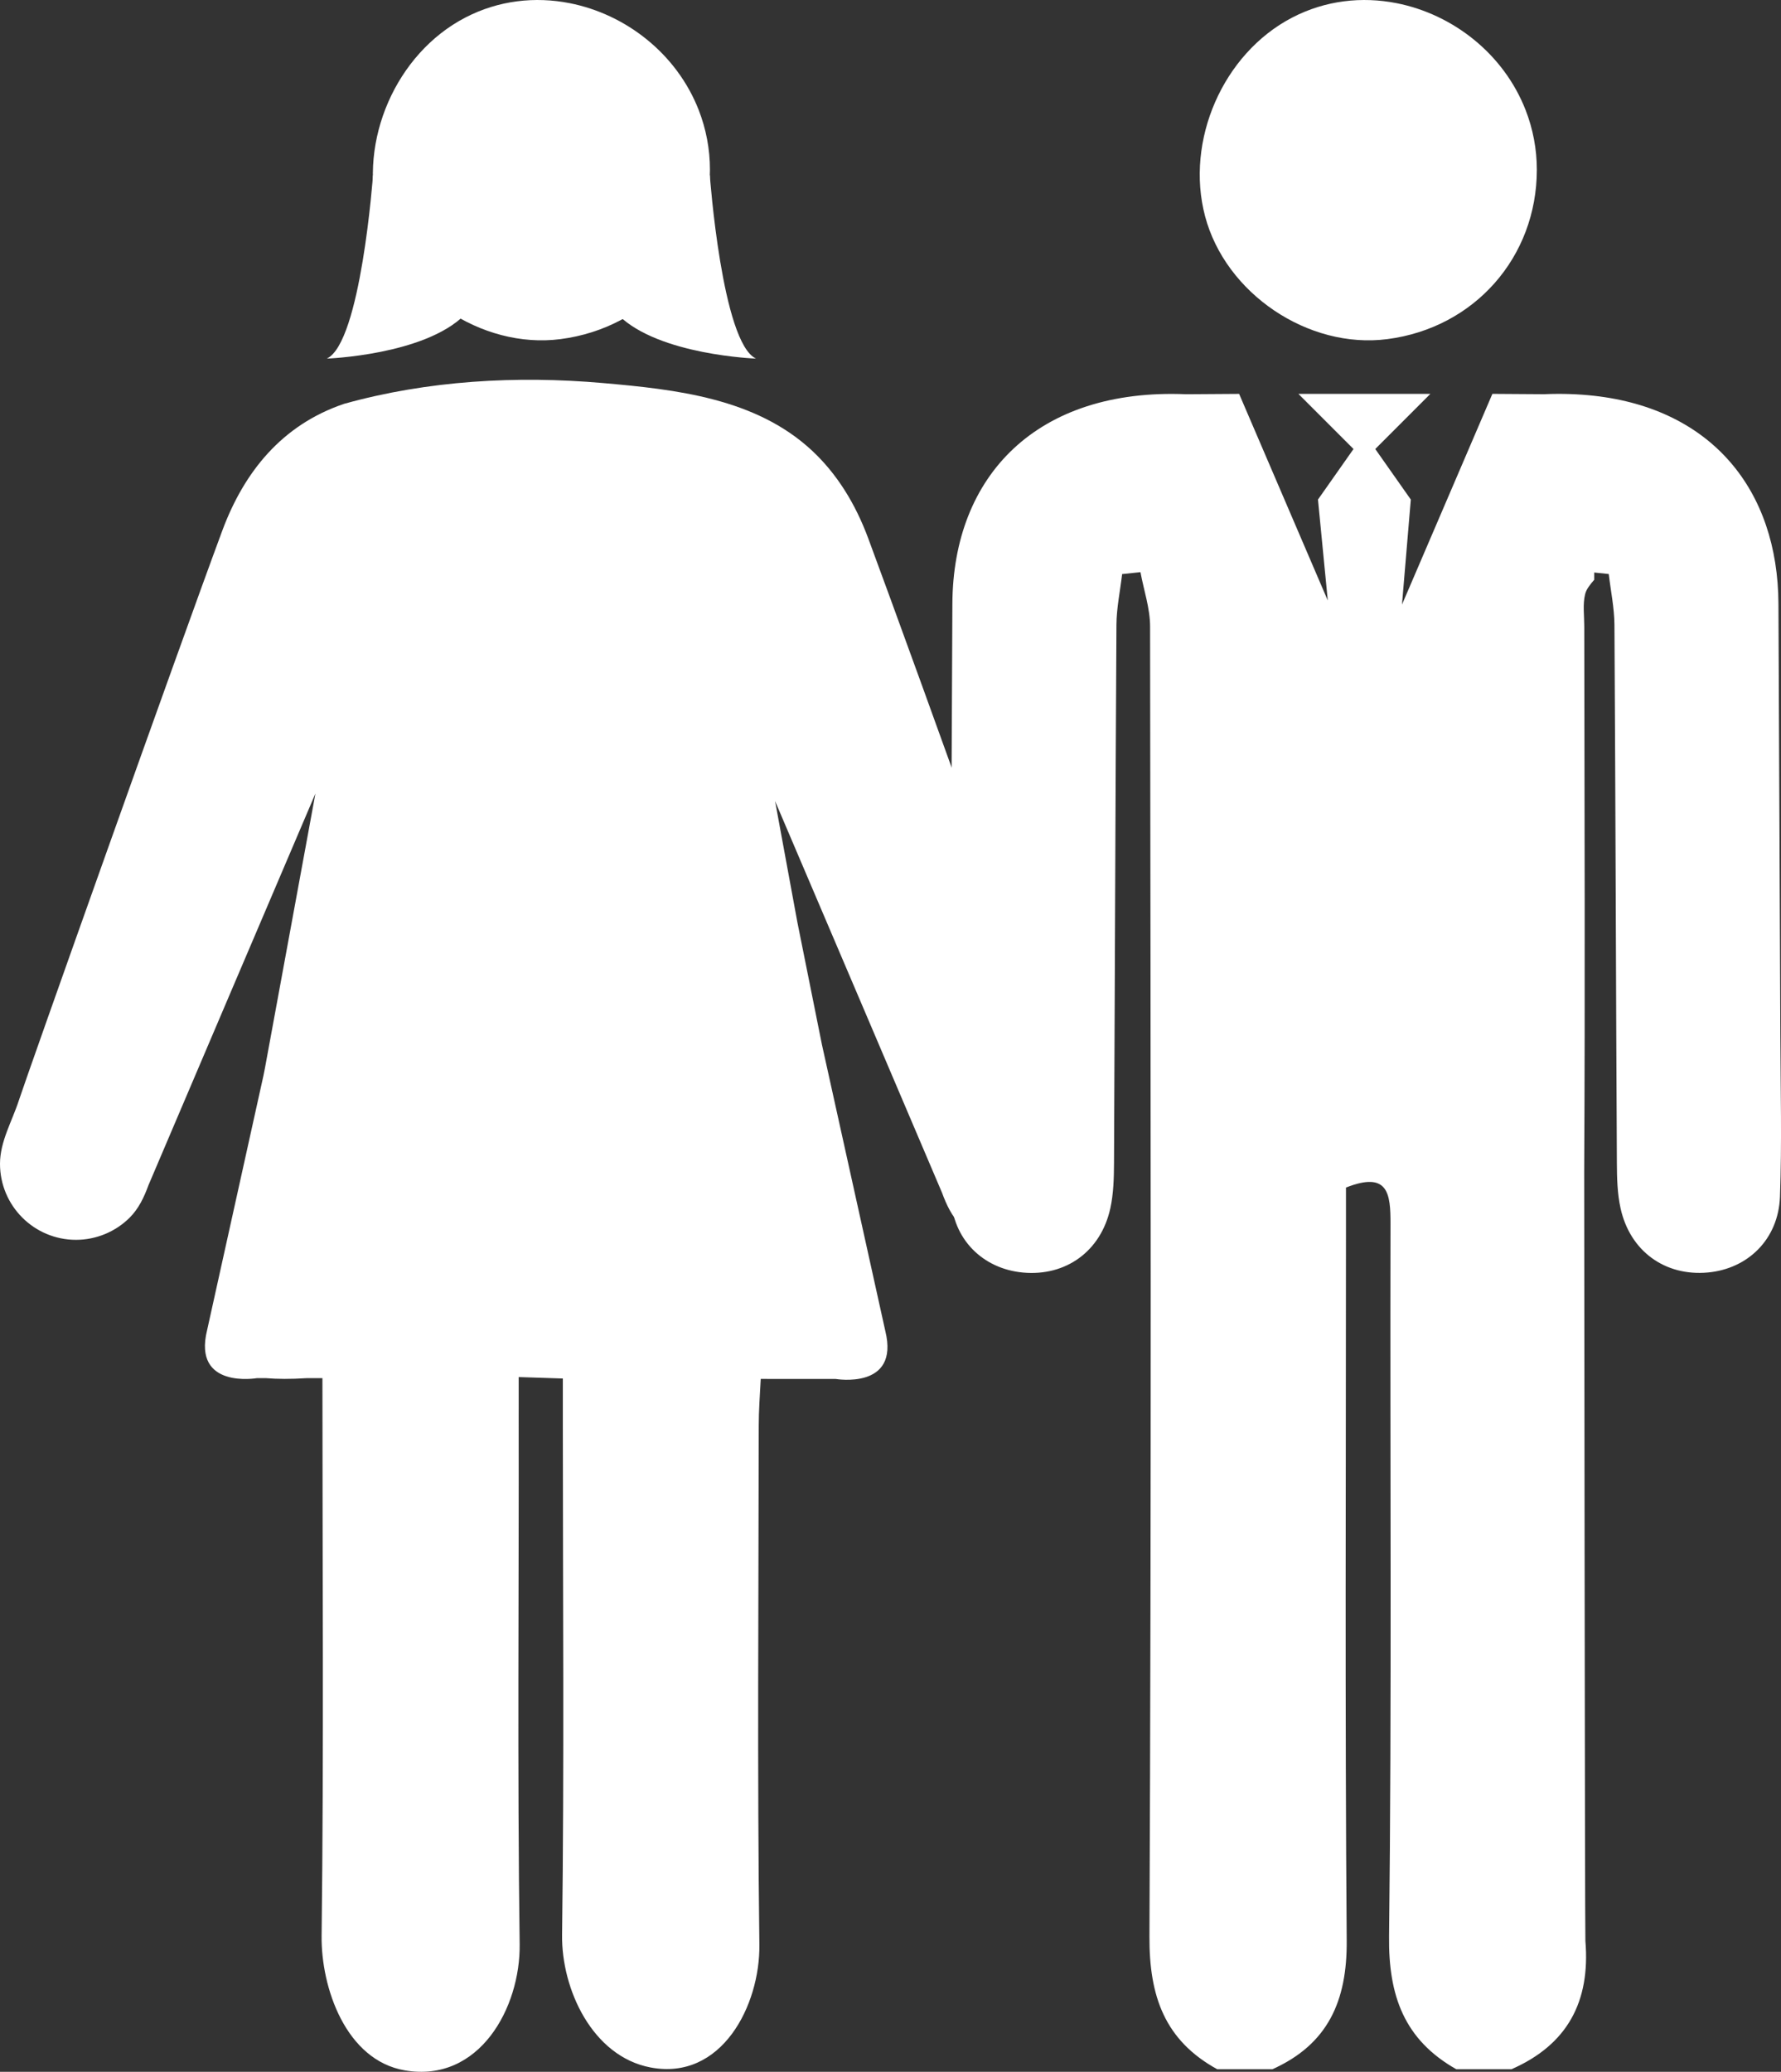 <!-- Generator: Adobe Illustrator 21.1.0, SVG Export Plug-In  -->
<svg version="1.1"
	 xmlns="http://www.w3.org/2000/svg" xmlns:xlink="http://www.w3.org/1999/xlink" xmlns:a="http://ns.adobe.com/AdobeSVGViewerExtensions/3.0/"
	 x="0px" y="0px" width="91.733px" height="106.658px" viewBox="0 0 91.733 106.658"
	 style="enable-background:new 0 0 91.733 106.658;" xml:space="preserve">
<rect x="0" y="0" width="91.733" height="106.658" fill="#333333" stroke="none"/>
<style type="text/css">
	.st0{fill:#FFFFFF;}
</style>
<defs>
</defs>
<path class="st0" d="M29.341,0.163c2.9,0.571,5.514,2.607,6.644,5.493c0.383,0.979,0.582,2.027,0.582,3.079
	c-0.001,4.504-3.217,8.147-7.704,8.724c-4.073,0.524-8.333-2.35-9.385-6.331c-1.026-3.882,0.914-8.367,4.488-10.223
	C25.681,0.013,27.565-0.187,29.341,0.163z"/>
<path class="st0" d="M44.718,27.71c-0.659-1.775-1.609-3.319-2.902-4.52c-2.892-2.687-6.99-3.141-10.767-3.471
	c-4.45-0.389-9.003-0.131-13.319,1.068c-0.029,0.008-0.049,0.014-0.049,0.017c-3.149,1.079-5.103,3.473-6.233,6.517
	c-2.27,6.114-10.08,28.104-10.476,29.327C0.626,57.717,0,58.764,0,59.911c0,2.163,1.753,3.916,3.916,3.916
	c1.027,0,2.027-0.412,2.756-1.135c0.475-0.471,0.749-1.063,0.975-1.677c0.03-0.084,8.6-20.166,8.6-20.166s-2.603,14.131-2.6,14.134
	c-0.025,0.126-0.051,0.257-0.076,0.383l-2.905,13.118c-0.75,3.039,2.565,2.464,2.565,2.464h0.472c0.575,0.048,1.261,0.054,2.087,0
	h0.817c0,9.634,0.074,19.168-0.042,28.7c-0.033,2.695,1.257,6.417,4.288,6.936c3.839,0.657,5.957-3.233,5.913-6.495
	c-0.123-9.063-0.035-18.129-0.051-27.194c0-0.126,0-0.25,0.001-0.372v-1.631l2.274,0.074c0,0.749,0,1.574,0,2.401
	c0,8.749,0.074,17.499-0.039,26.246c-0.036,2.788,1.557,6.249,4.553,6.82c3.666,0.699,5.649-3.195,5.609-6.325
	C39,91.196,39.072,82.283,39.08,73.371c0.001-0.751,0.057-1.509,0.103-2.384l0.379,0.001h3.473c0,0,3.315,0.575,2.565-2.464
	c0,0-3.263-14.737-3.263-14.737l-1.266-6.304l-1.15-6.245c0,0,8.57,20.083,8.6,20.166c0.226,0.614,0.5,1.206,0.975,1.677
	c0.729,0.723,1.729,1.135,2.756,1.135c2.163,0,3.916-1.753,3.916-3.916C56.167,59.154,46.988,33.824,44.718,27.71z"/>
<path class="st0" d="M91.7,53.328c-0.029-7.416-0.066-14.831-0.099-22.247c-0.027-5.845-3.423-10.026-9.491-10.705v-0.001
	c-0.007-0.001-0.013-0.001-0.02-0.001c-0.798-0.088-1.64-0.119-2.529-0.082l0,0.002l-2.693-0.018l-4.657,10.85l0.455-5.409
	l-1.831-2.602l2.838-2.838h-6.796l2.838,2.838l-1.831,2.602l0.506,5.199l-4.567-10.639l-2.729,0.018
	c-7.66-0.32-12.01,4.17-12.04,10.789c-0.034,7.416-0.071,14.831-0.099,22.247c-0.011,2.761-0.081,5.525,0.023,8.282
	c0.083,2.188,1.65,3.711,3.72,3.899c2.199,0.2,4.004-1.093,4.491-3.307c0.167-0.759,0.186-1.562,0.19-2.345
	c0.046-9.23,0.069-18.46,0.125-27.69c0.005-0.872,0.191-1.744,0.293-2.616c0.315-0.033,0.629-0.066,0.944-0.099
	c0.173,0.932,0.495,1.864,0.496,2.796c0.028,22.484,0.069,44.968-0.033,67.452c-0.014,3.061,0.784,5.335,3.491,6.822
	c0.947,0,1.894,0,2.841,0c2.87-1.285,3.852-3.526,3.828-6.617c-0.094-12.068-0.038-24.137-0.038-36.206c0-0.856,0-1.711,0-2.566
	c2.184-0.862,2.298,0.32,2.294,1.874c-0.028,12.227,0.068,24.454-0.074,36.679c-0.036,3.062,0.788,5.324,3.462,6.836
	c0.947,0,1.894,0,2.841,0c2.892-1.266,4.068-3.489,3.809-6.606c-0.028-0.334-0.062-39.565-0.062-39.565
	c0.05-9.372,0.015-18.744,0.004-28.116c-0.001-0.552-0.084-1.127,0.044-1.649c0.066-0.269,0.267-0.505,0.468-0.741v-0.375
	c0.25,0.026,0.5,0.052,0.749,0.078c0.102,0.872,0.287,1.743,0.293,2.616c0.056,9.23,0.078,18.46,0.125,27.69
	c0.004,0.783,0.022,1.586,0.19,2.345c0.488,2.213,2.292,3.506,4.491,3.307c2.069-0.188,3.637-1.712,3.72-3.899
	C91.781,58.853,91.711,56.089,91.7,53.328z"/>
<path class="st0" d="M71.931,0.163c2.9,0.571,5.514,2.607,6.644,5.493c0.383,0.979,0.582,2.027,0.582,3.079
	c-0.001,4.504-3.217,8.147-7.704,8.724c-4.073,0.524-8.333-2.35-9.385-6.331c-1.026-3.882,0.914-8.367,4.488-10.223
	C68.271,0.013,70.155-0.187,71.931,0.163z"/>
<path class="st0" d="M19.212,9.023c0,0-0.625,8.625-2.378,9.437c0,0,5.003-0.175,7.087-2.238l-1.683-5.575L19.212,9.023z"/>
<path class="st0" d="M36.56,9.023c0,0,0.625,8.625,2.378,9.437c0,0-5.003-0.175-7.087-2.238l1.683-5.575L36.56,9.023z"/>
</svg>